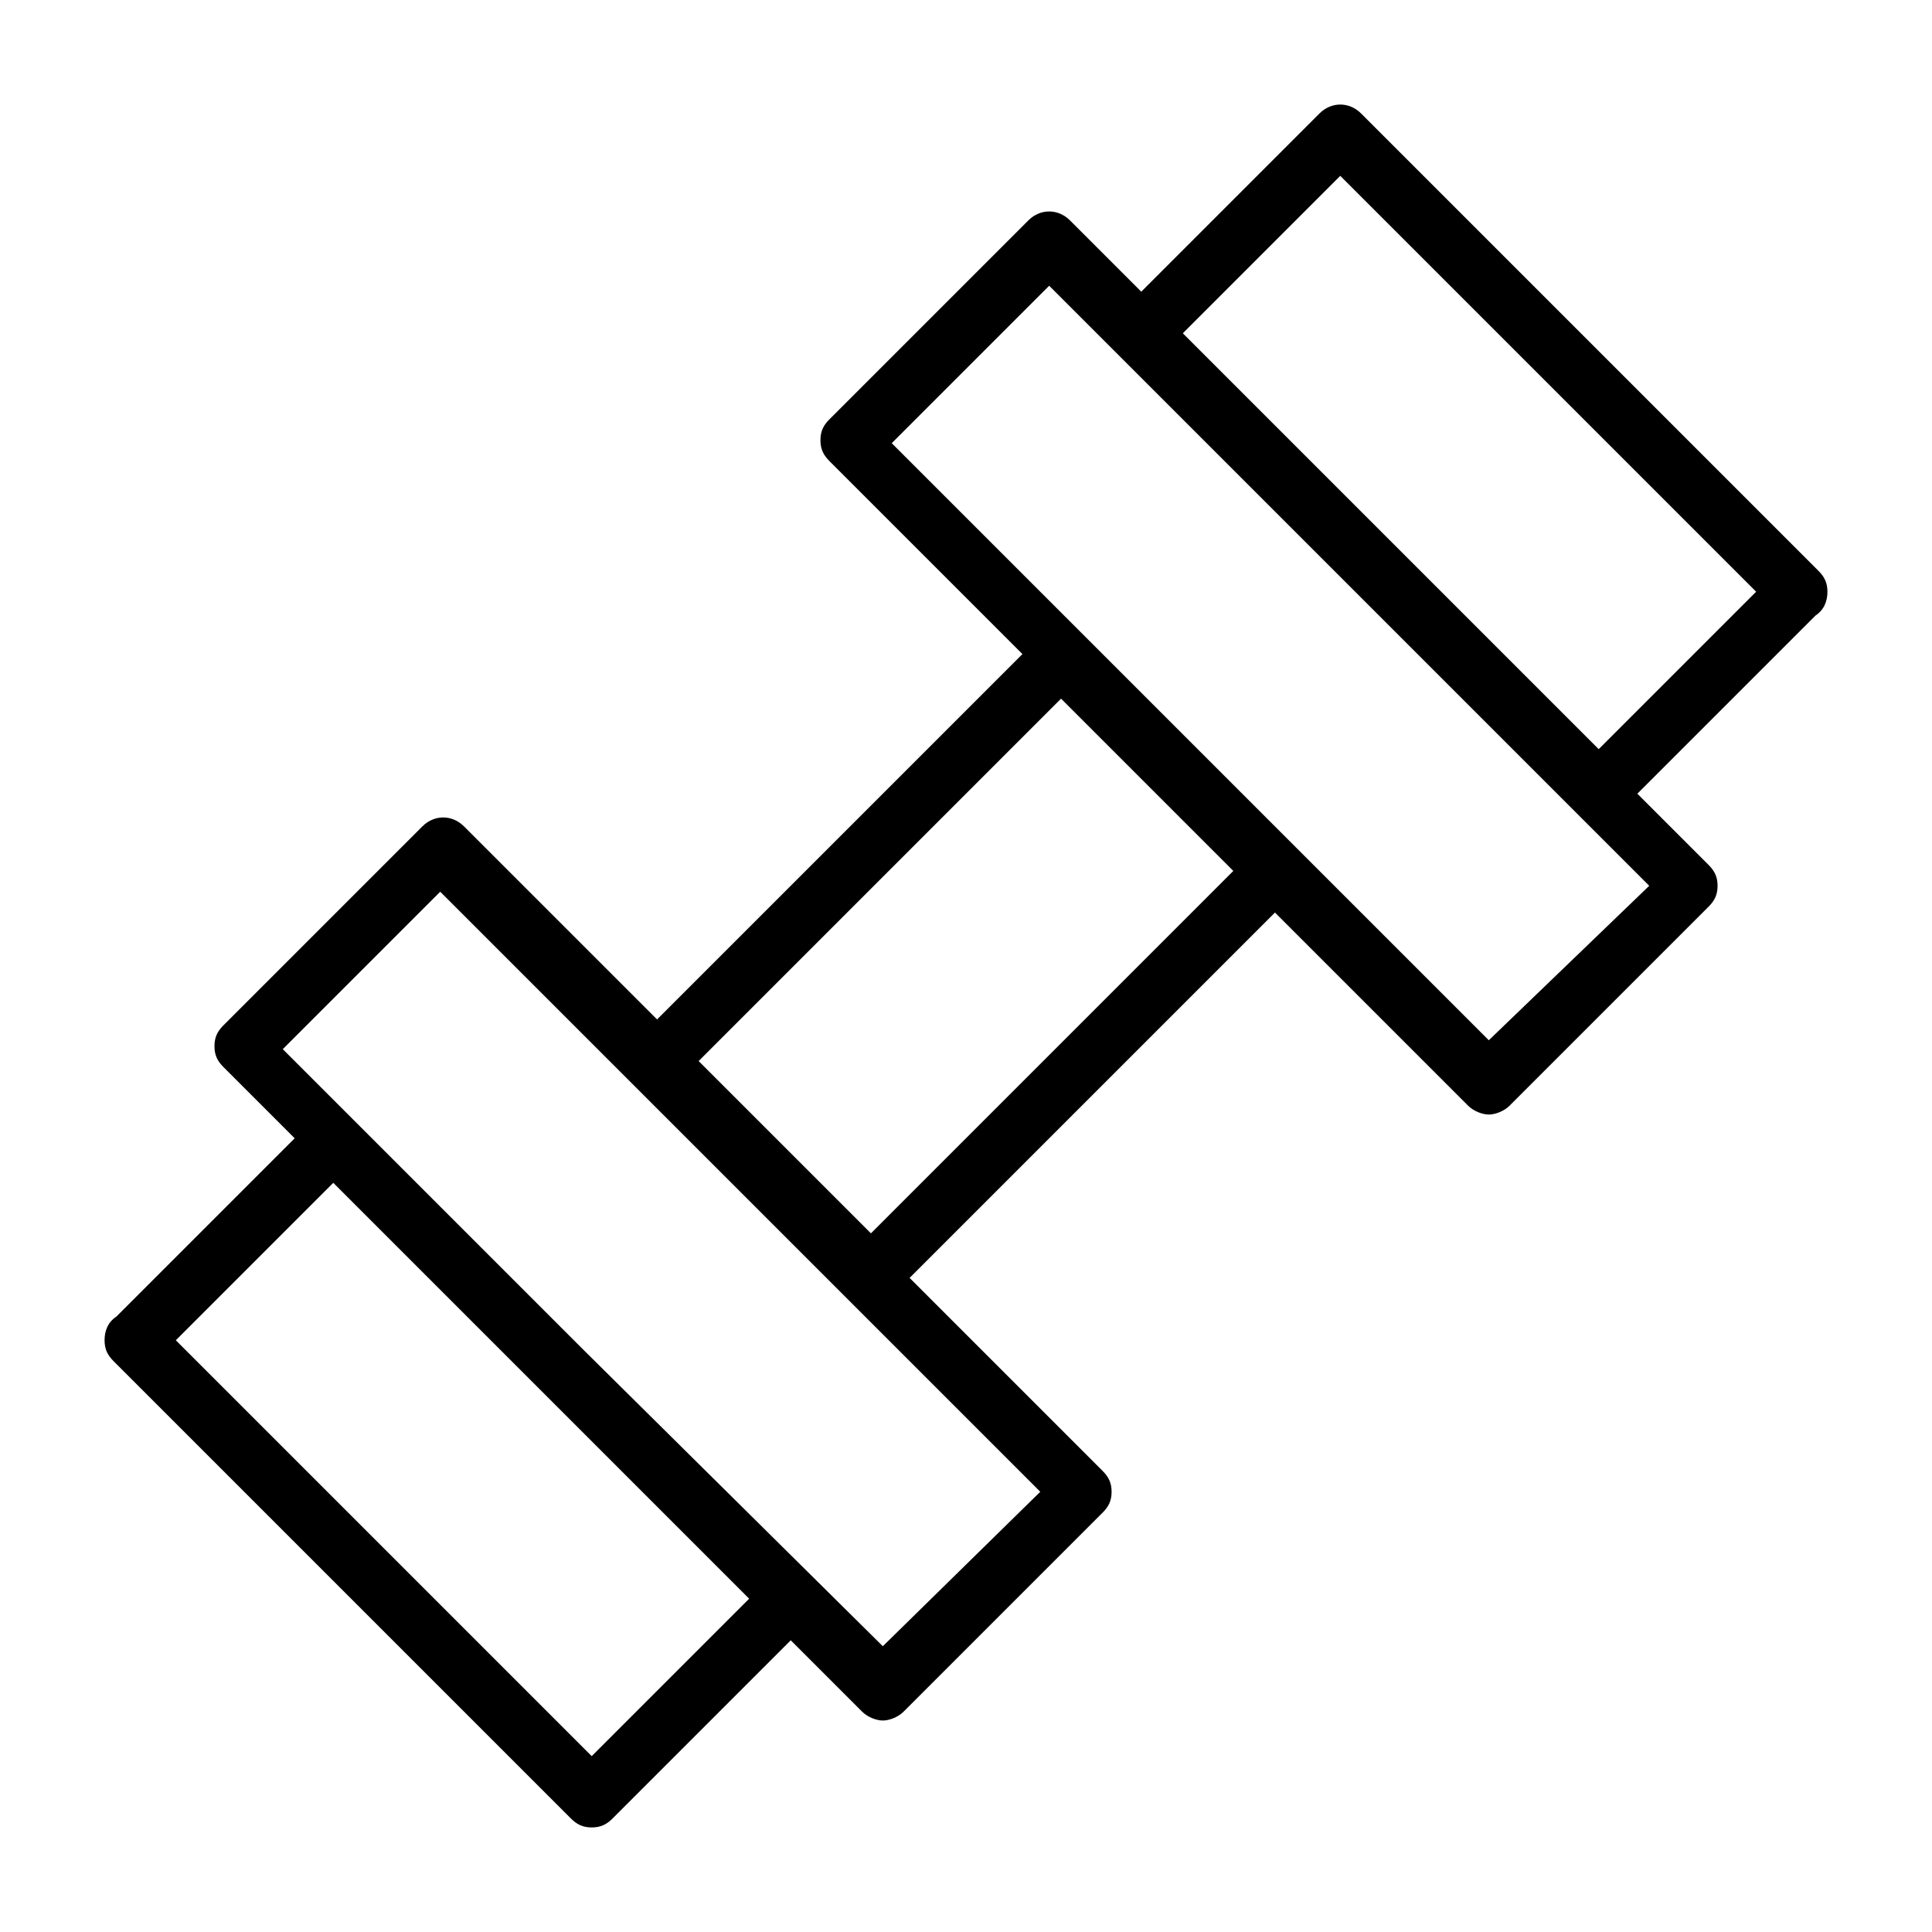 <?xml version="1.0" encoding="UTF-8"?>
<!-- Uploaded to: SVG Repo, www.svgrepo.com, Generator: SVG Repo Mixer Tools -->
<svg fill="#000000" width="800px" height="800px" version="1.1" viewBox="144 144 512 512" xmlns="http://www.w3.org/2000/svg">
 <path d="m628.29 300.81c0-2.363-0.789-3.938-2.363-5.512l-121.23-121.23c-3.148-3.148-7.871-3.148-11.02 0l-47.23 47.23-18.895-18.895c-3.148-3.148-7.871-3.148-11.02 0l-52.742 52.742c-1.574 1.574-2.363 3.148-2.363 5.512 0 2.363 0.789 3.938 2.363 5.512l51.168 51.168-96.828 96.828-51.168-51.168c-3.148-3.148-7.871-3.148-11.02 0l-52.742 52.742c-1.574 1.574-2.363 3.148-2.363 5.512 0 2.363 0.789 3.938 2.363 5.512l18.895 18.895-47.23 47.23c-2.367 1.57-3.152 3.934-3.152 6.297s0.789 3.938 2.363 5.512l121.23 121.23c1.574 1.574 3.148 2.363 5.512 2.363 2.363 0 3.938-0.789 5.512-2.363l47.23-47.23 18.895 18.895c1.574 1.574 3.938 2.363 5.512 2.363 1.574 0 3.938-0.789 5.512-2.363l52.742-52.742c1.574-1.574 2.363-3.148 2.363-5.512 0-2.363-0.789-3.938-2.363-5.512l-51.168-51.168 96.824-96.824 51.168 51.168c1.574 1.574 3.938 2.363 5.512 2.363 1.574 0 3.938-0.789 5.512-2.363l52.742-52.742c1.574-1.574 2.363-3.148 2.363-5.512s-0.789-3.938-2.363-5.512l-18.895-18.895 47.23-47.23c2.356-1.578 3.144-3.941 3.144-6.301zm-285.76 266.86-41.723 41.723-110.21-110.21 41.723-41.723zm35.426 12.598-79.508-78.723-79.508-79.508 41.723-41.723 159.02 159.02zm-3.148-109.42-45.66-45.66 96.039-96.039 45.656 45.656zm163.74-51.168-51.168-51.168-55.891-55.895-51.168-51.168 41.723-41.723 159.02 159.02zm29.125-77.148-110.21-110.21 41.723-41.723 110.21 110.21z"/>
</svg>